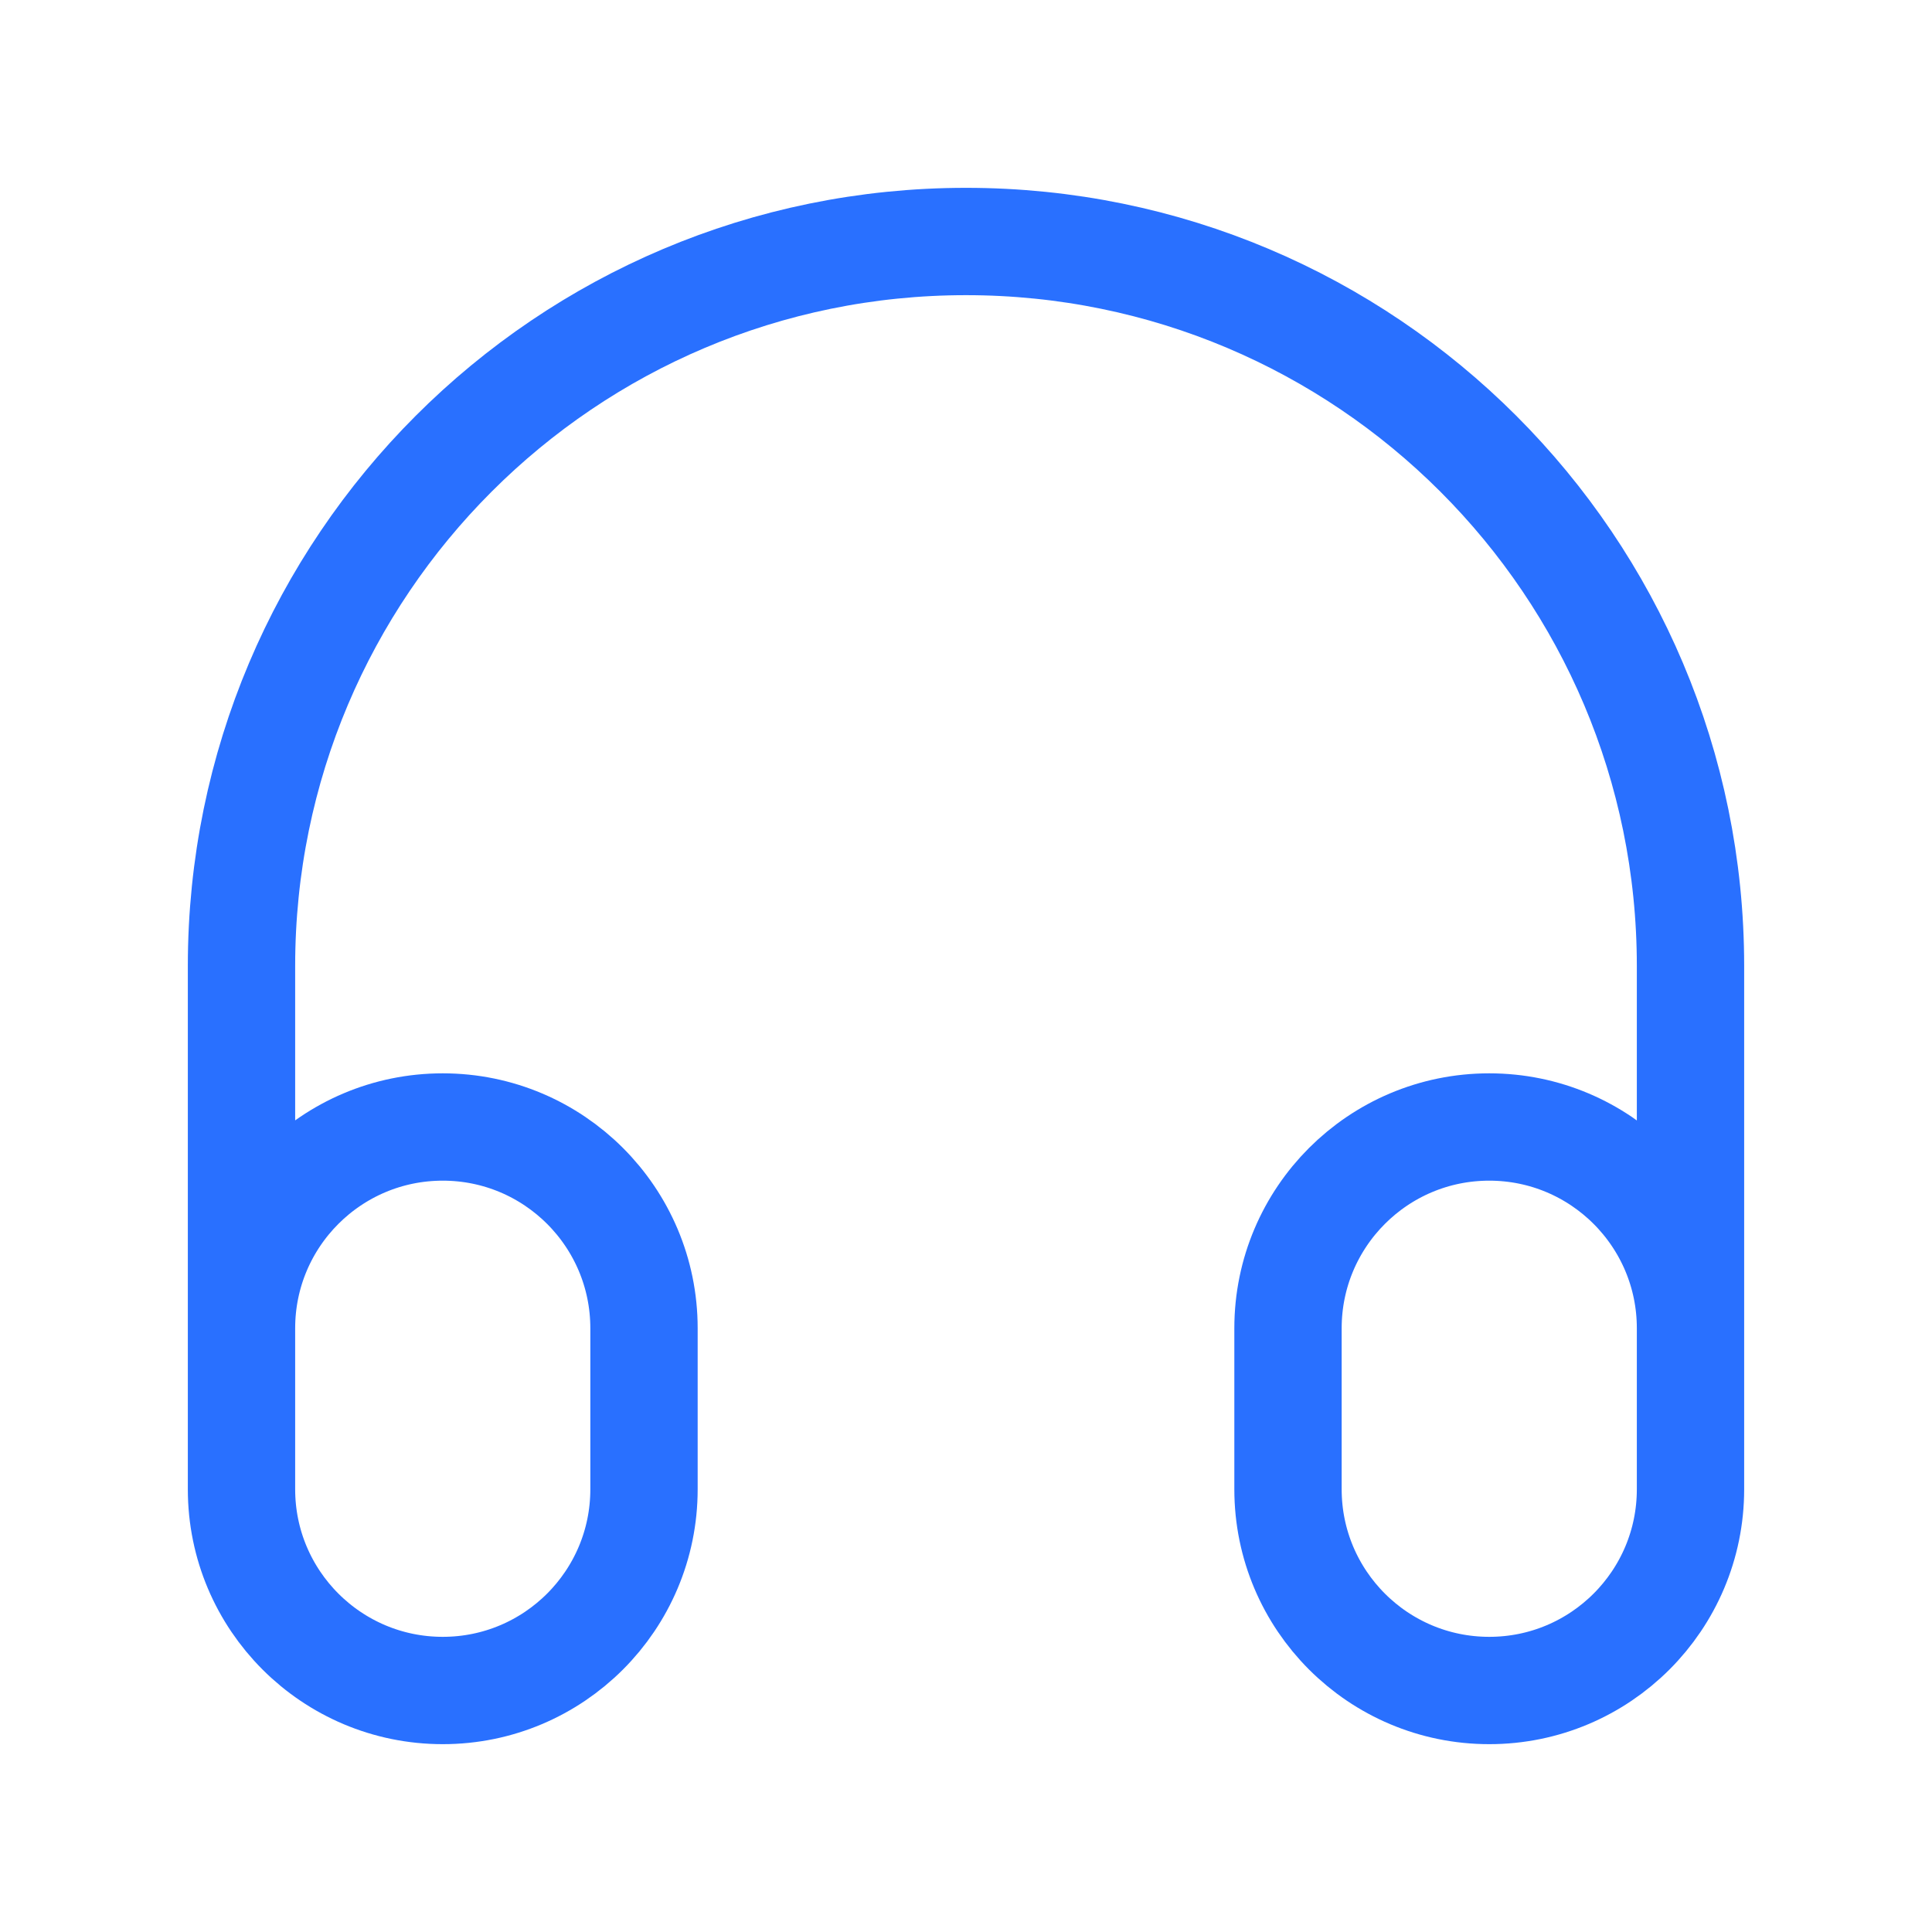 <?xml version="1.0" encoding="UTF-8"?> <svg xmlns="http://www.w3.org/2000/svg" width="36" height="36" viewBox="0 0 36 36" fill="none"><path d="M31.5 27V18C31.5 10.544 25.456 4.5 18 4.5C10.544 4.5 4.5 10.544 4.5 18V27M8.25 31.5C6.179 31.5 4.5 29.821 4.5 27.75V24.75C4.5 22.679 6.179 21 8.25 21C10.321 21 12 22.679 12 24.75V27.75C12 29.821 10.321 31.5 8.25 31.5ZM27.75 31.5C25.679 31.5 24 29.821 24 27.75V24.75C24 22.679 25.679 21 27.75 21C29.821 21 31.5 22.679 31.5 24.75V27.75C31.5 29.821 29.821 31.5 27.75 31.5Z" stroke="#2970FF" stroke-width="2" stroke-linecap="round" stroke-linejoin="round"></path></svg> 